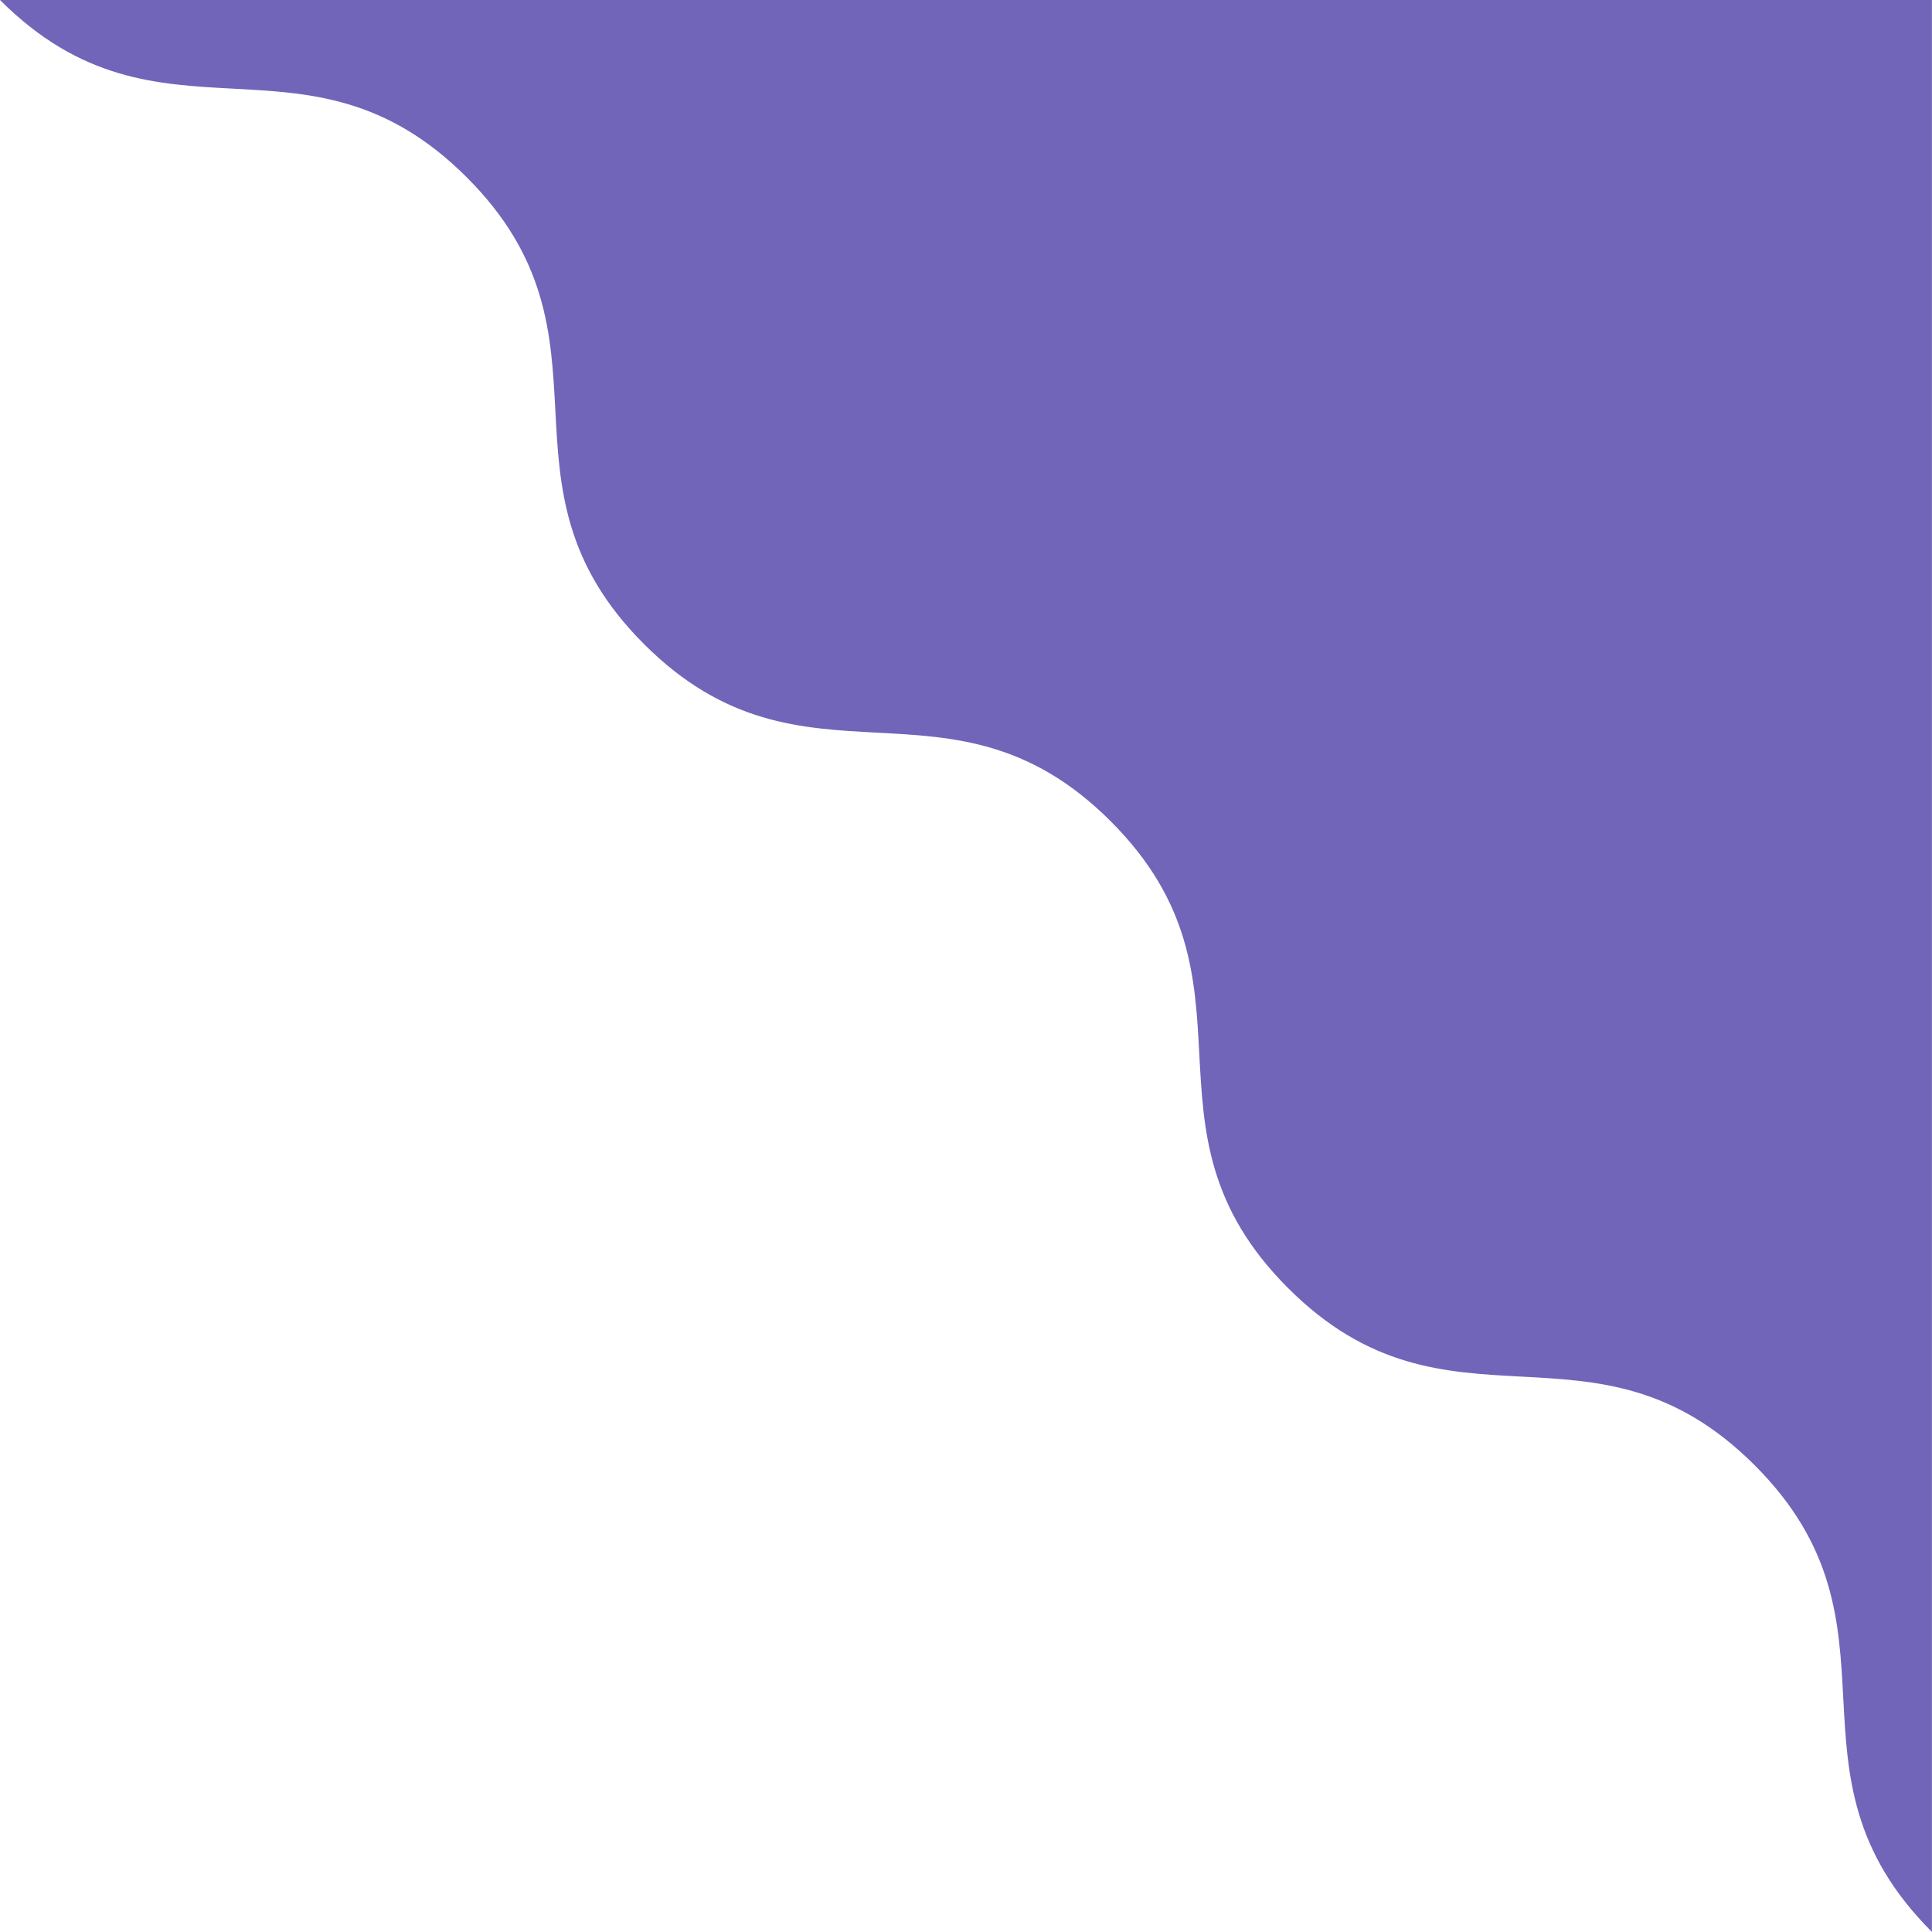 <?xml version="1.0" encoding="UTF-8" standalone="no"?><!DOCTYPE svg PUBLIC "-//W3C//DTD SVG 1.1//EN" "http://www.w3.org/Graphics/SVG/1.1/DTD/svg11.dtd"><svg width="100%" height="100%" viewBox="0 0 1195 1195" version="1.1" xmlns="http://www.w3.org/2000/svg" xmlns:xlink="http://www.w3.org/1999/xlink" xml:space="preserve" xmlns:serif="http://www.serif.com/" style="fill-rule:evenodd;clip-rule:evenodd;stroke-linejoin:round;stroke-miterlimit:2;"><path d="M-0,0l1194.95,0l-0,1194.95c-99.583,-99.542 -10.05,-189.075 -109.633,-288.658c-99.58,-99.584 -189.113,-10.05 -288.659,-109.634c-99.583,-99.583 -10.087,-189.075 -109.629,-288.658c-99.583,-99.583 -189.116,-10.05 -288.7,-109.629c-99.583,-99.584 -10.05,-189.117 -109.629,-288.7c-99.583,-99.584 -189.117,-10.05 -288.7,-109.671" style="fill:#7165b9;fill-rule:nonzero;"/></svg>